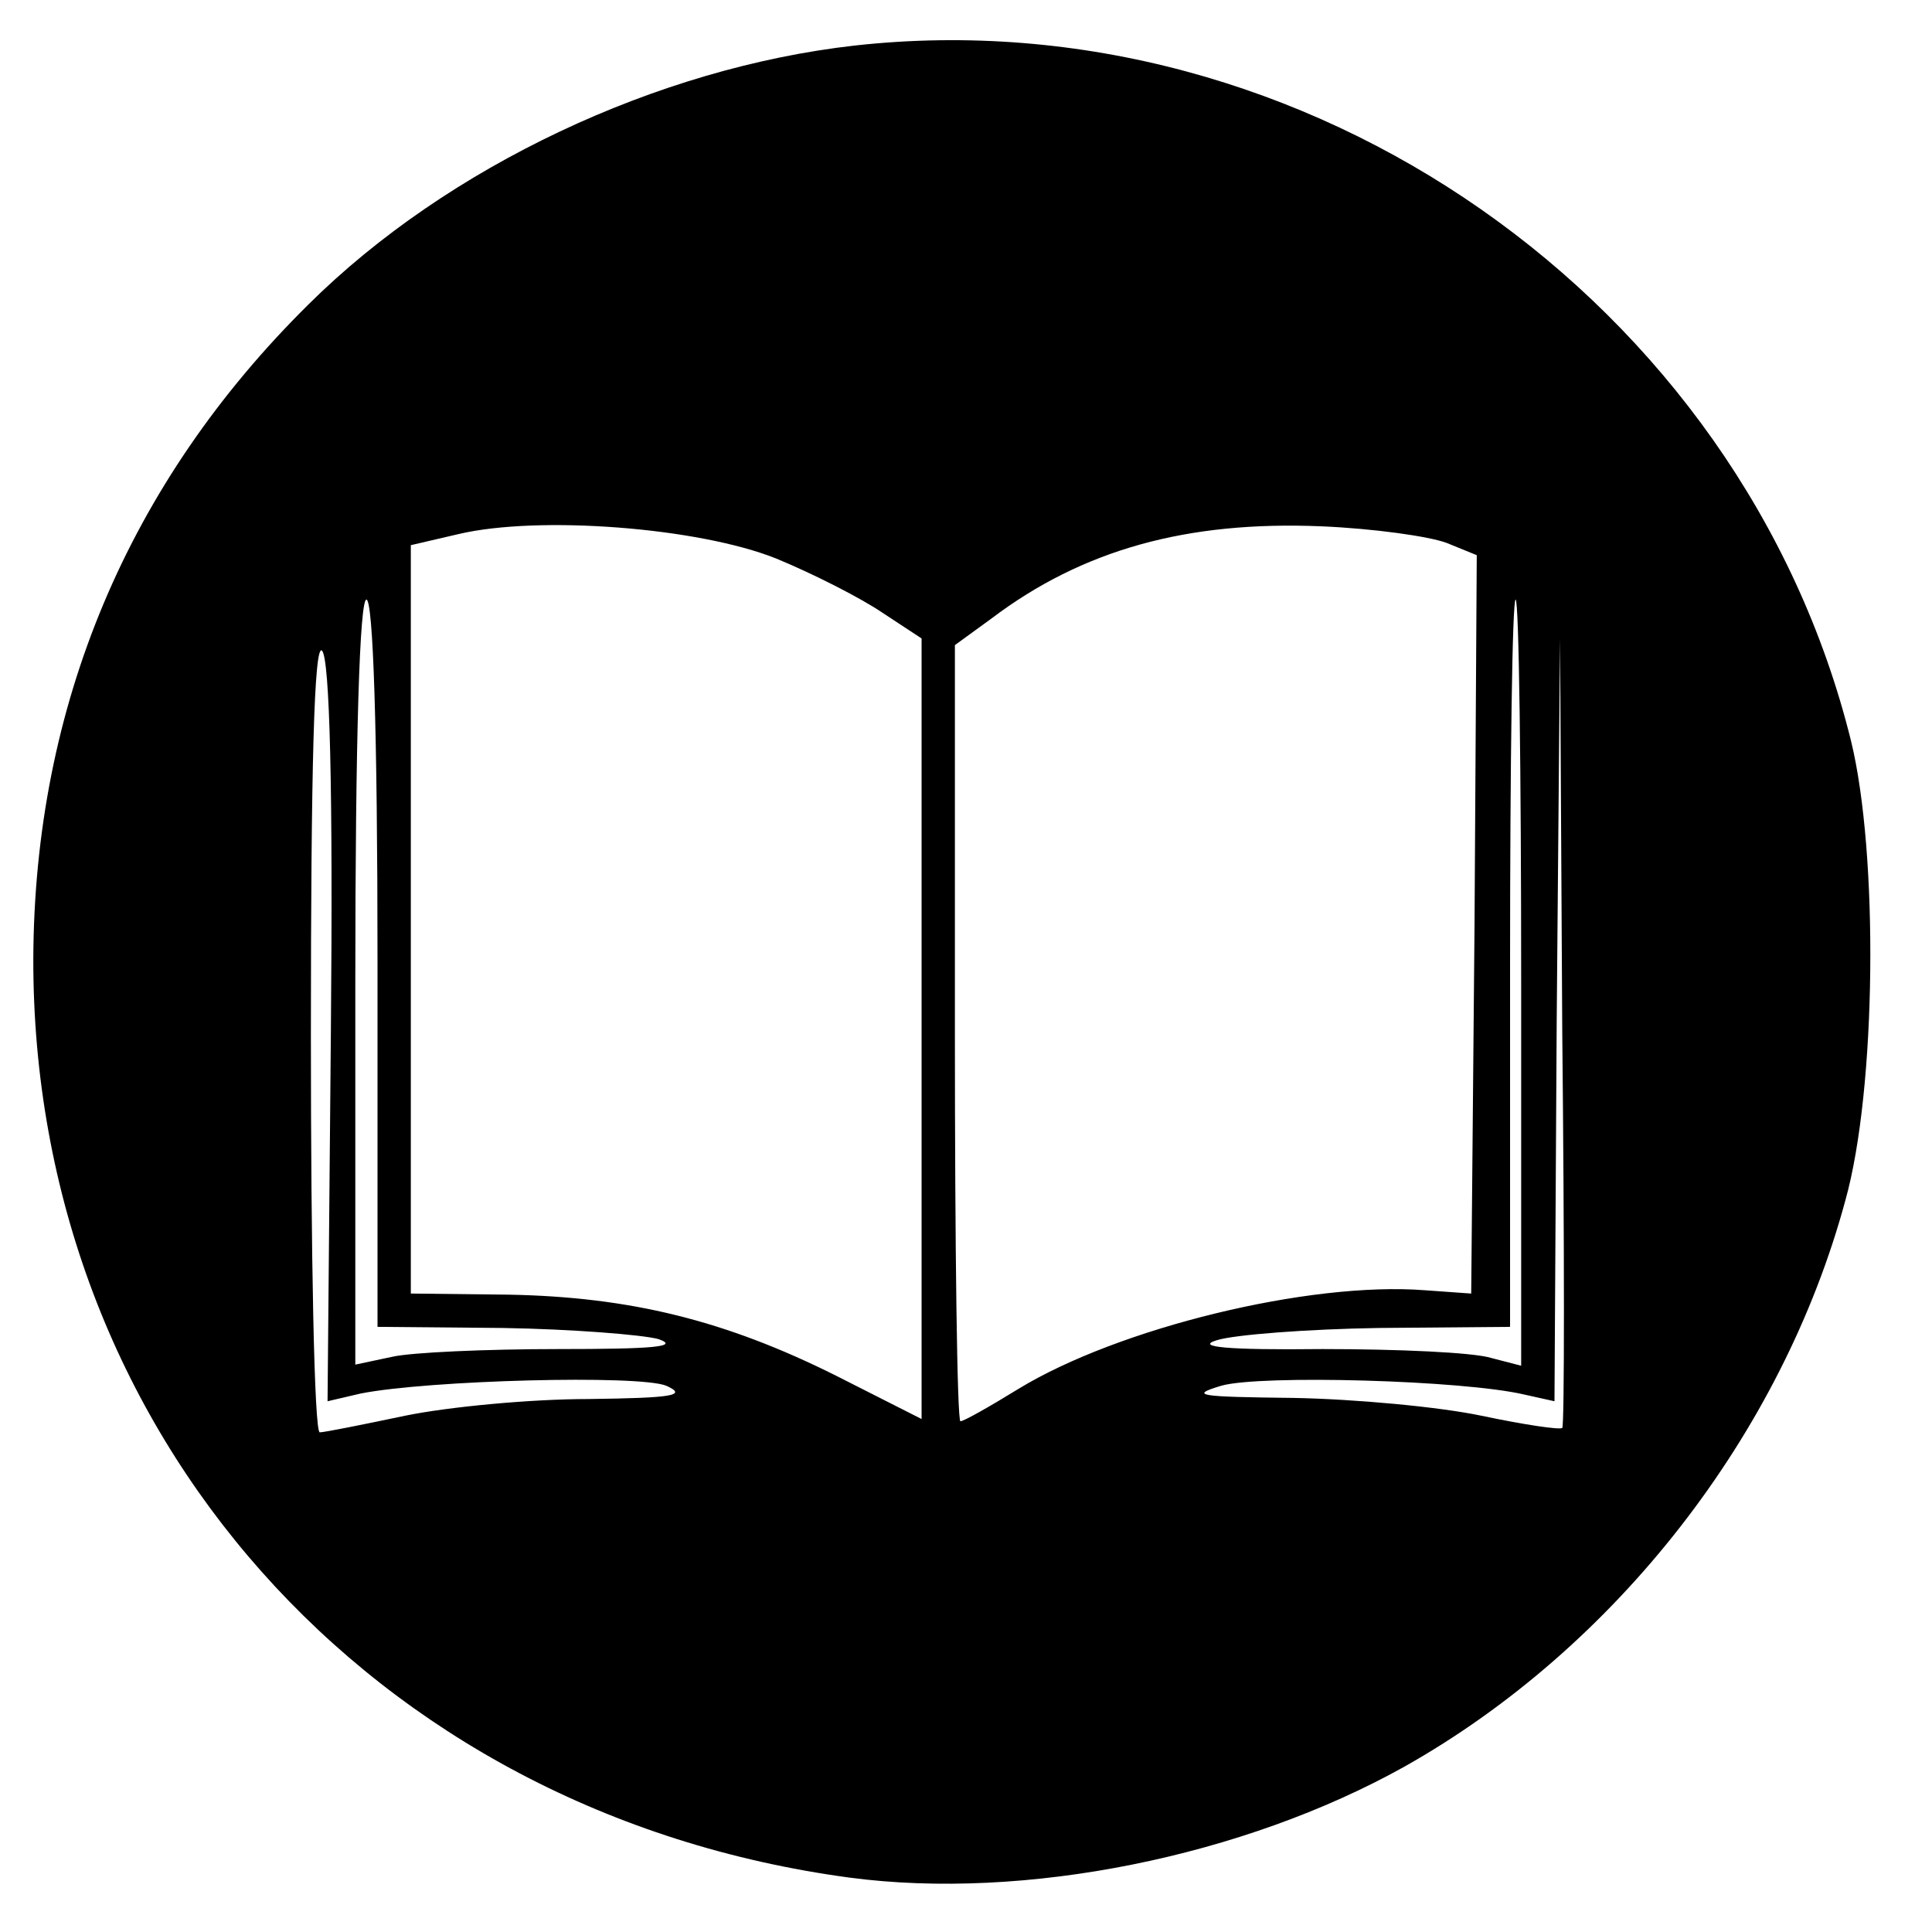 <?xml version="1.0" standalone="no"?>
<!DOCTYPE svg PUBLIC "-//W3C//DTD SVG 20010904//EN"
 "http://www.w3.org/TR/2001/REC-SVG-20010904/DTD/svg10.dtd">
<svg version="1.0" xmlns="http://www.w3.org/2000/svg"
 width="174pt" height="174pt" viewBox="0 0 174 174"
 preserveAspectRatio="xMidYMid meet">
<g transform="translate(0,174) scale(0.1,-0.1)"
fill="#000000" stroke="none">
<path d="M770 1699 c-178 -20 -367 -109 -492 -233 -163 -161 -247 -362 -248
-589 -1 -427 304 -770 735 -828 158 -21 355 19 500 100 190 107 340 299 397
510 28 100 30 312 5 414 -98 396 -491 671 -897 626z m-71 -462 c34 -14 77 -36
96 -49 l35 -23 0 -351 0 -352 -77 39 c-100 50 -186 71 -295 73 l-88 1 0 337 0
337 43 10 c72 17 216 6 286 -22z m604 14 l27 -11 -2 -332 -3 -333 -42 3 c-104
8 -276 -34 -366 -89 -26 -16 -49 -29 -52 -29 -3 0 -5 157 -5 349 l0 350 33 24
c82 62 176 88 297 83 47 -2 97 -9 113 -15z m-963 -378 l0 -328 113 -1 c61 -1
125 -6 140 -10 20 -7 -6 -9 -90 -9 -65 0 -133 -3 -150 -7 l-33 -7 0 344 c0
223 4 345 10 345 6 0 10 -116 10 -327z m1030 -18 l0 -345 -27 7 c-16 5 -84 8
-152 8 -87 -1 -115 2 -95 8 16 5 82 10 146 11 l118 1 0 328 c0 180 2 327 5
327 3 0 5 -155 5 -345z m-1072 -44 l-3 -333 30 7 c61 12 250 17 275 7 20 -9 5
-11 -70 -12 -52 0 -126 -7 -165 -15 -38 -8 -73 -15 -77 -15 -5 0 -8 161 -8
357 0 244 3 354 10 347 7 -7 10 -125 8 -343z m1109 -357 c-2 -2 -35 3 -73 11
-38 8 -114 15 -169 16 -85 1 -95 2 -65 11 35 10 218 5 273 -8 l27 -6 2 343 3
344 2 -354 c2 -195 2 -356 0 -357z"/>
</g>
</svg>
